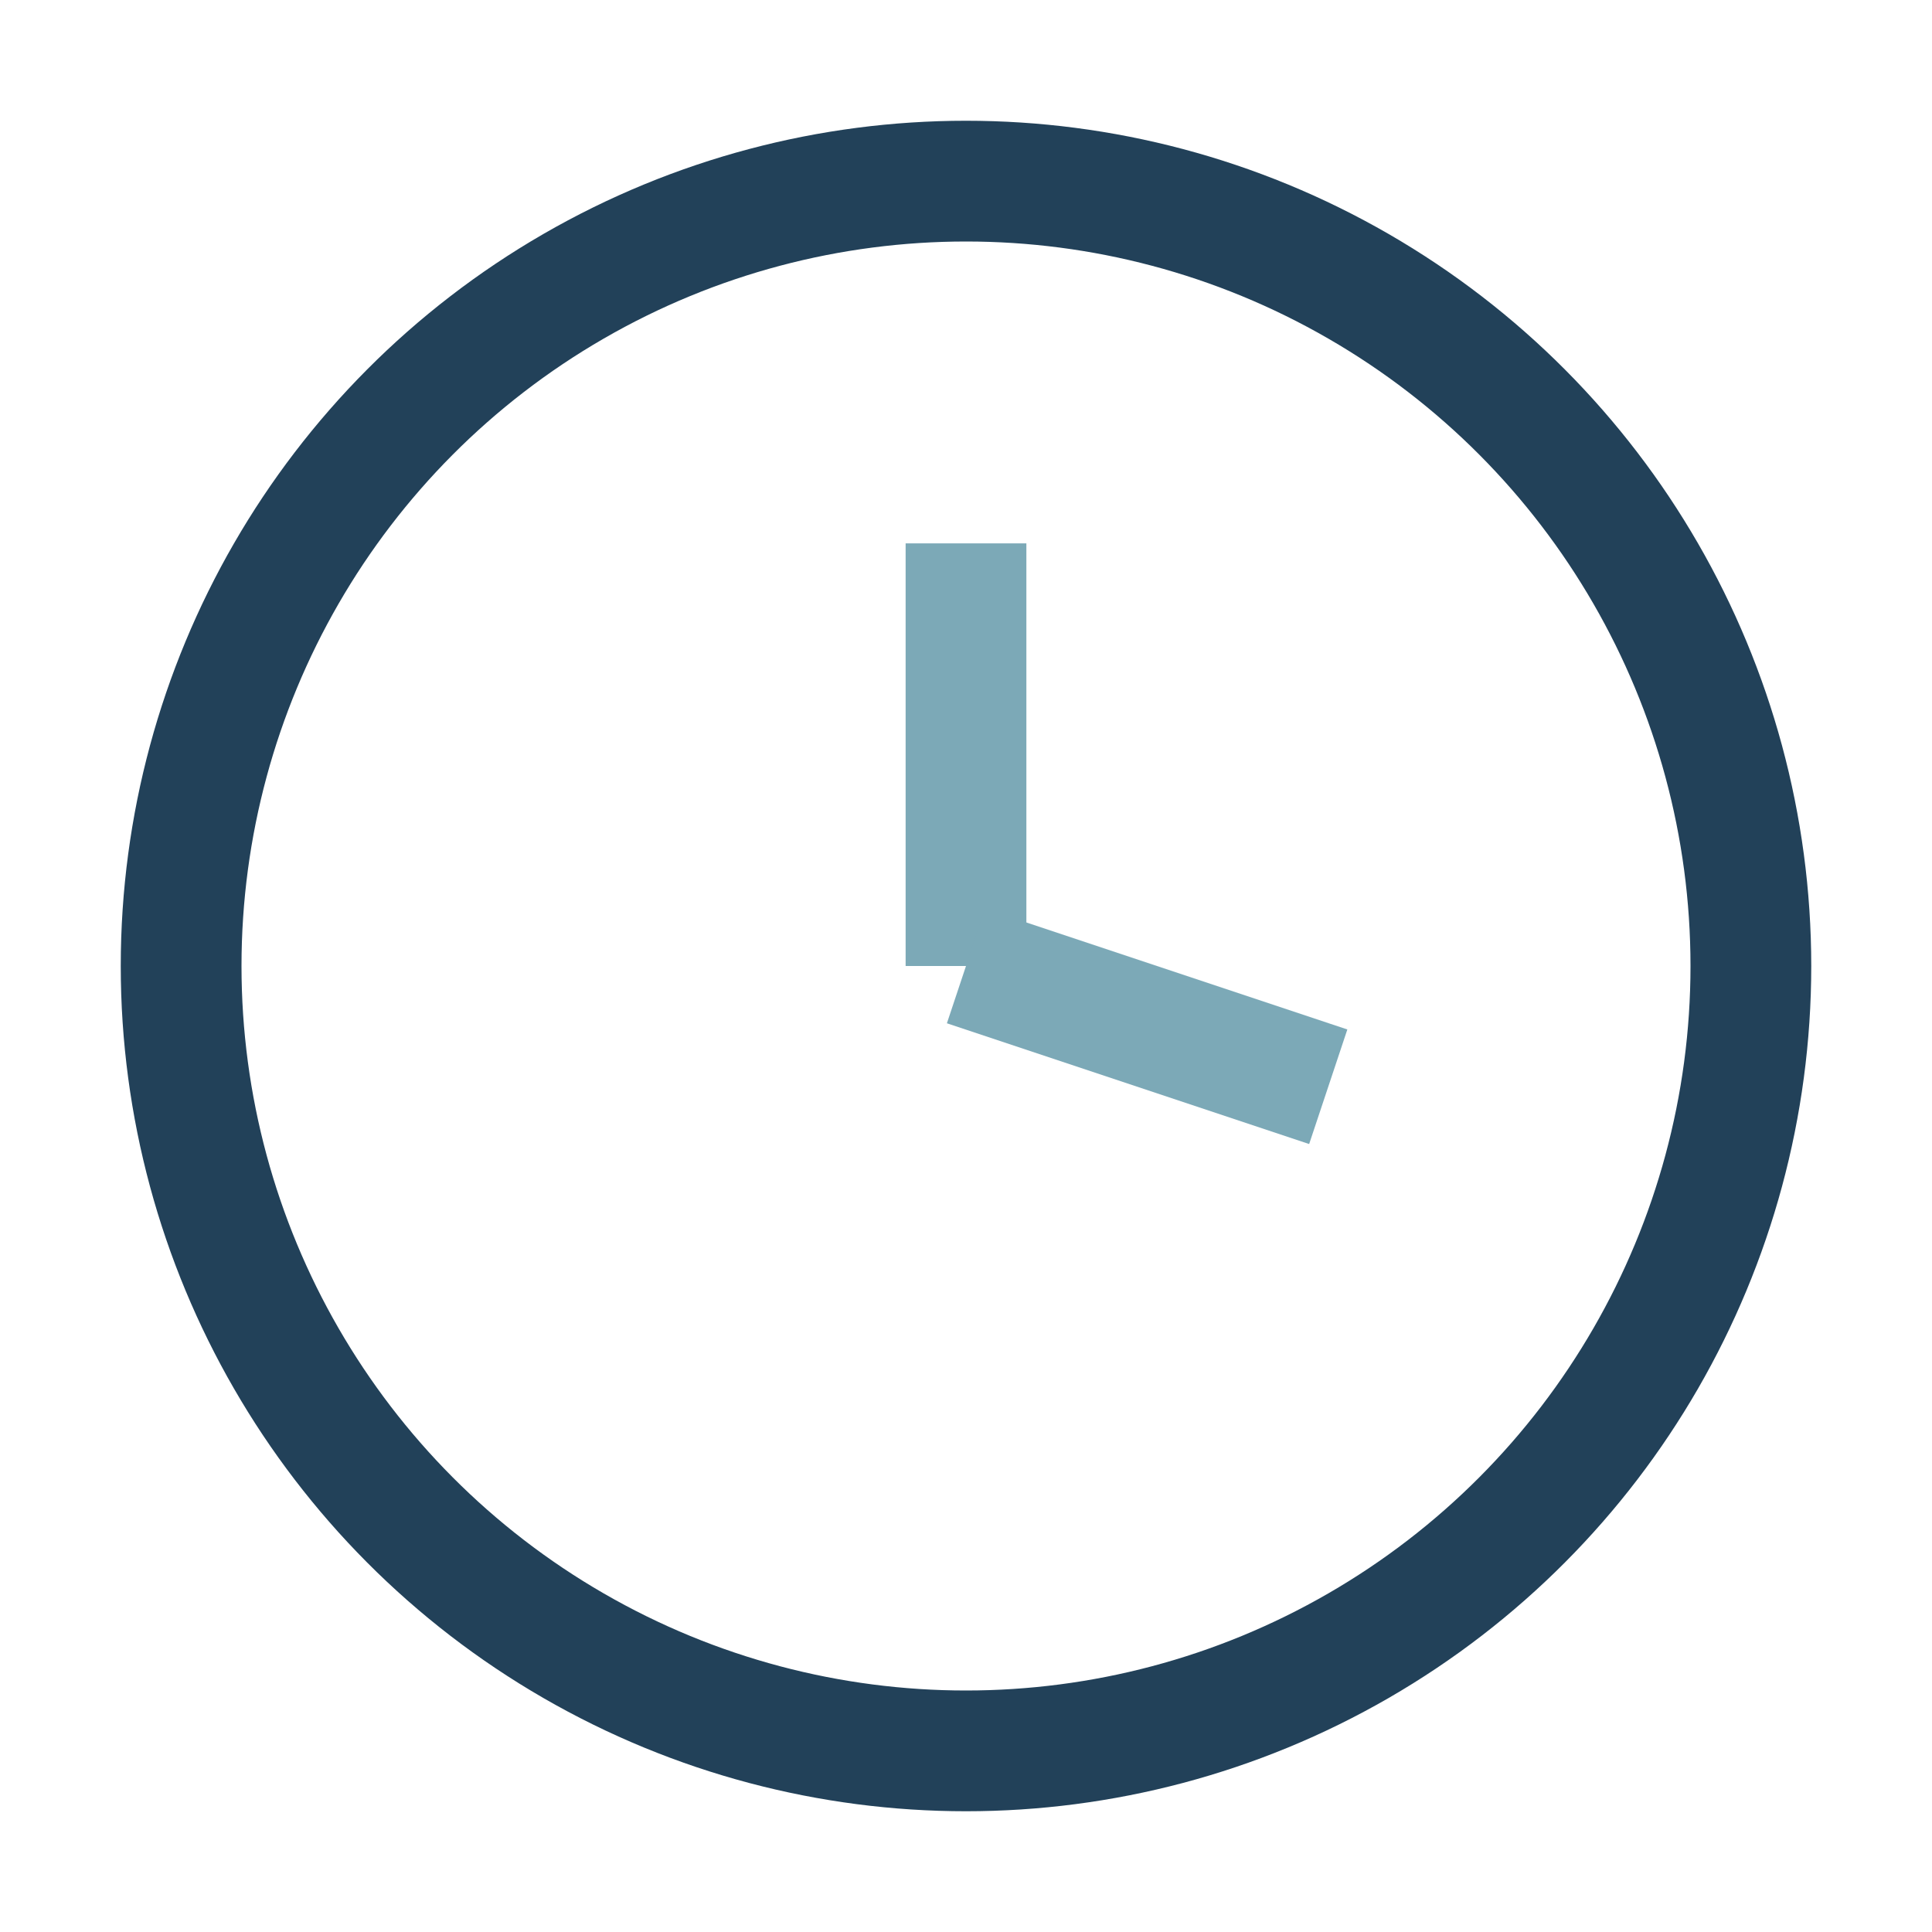 <?xml version="1.0" encoding="UTF-8"?>
<svg xmlns="http://www.w3.org/2000/svg" width="32" height="32" viewBox="0 0 32 32"><circle cx="16" cy="16" r="13" fill="none" stroke="#224159" stroke-width="2"/><line x1="16" y1="16" x2="16" y2="9" stroke="#7CA9B7" stroke-width="2"/><line x1="16" y1="16" x2="22" y2="18" stroke="#7CA9B7" stroke-width="2"/></svg>